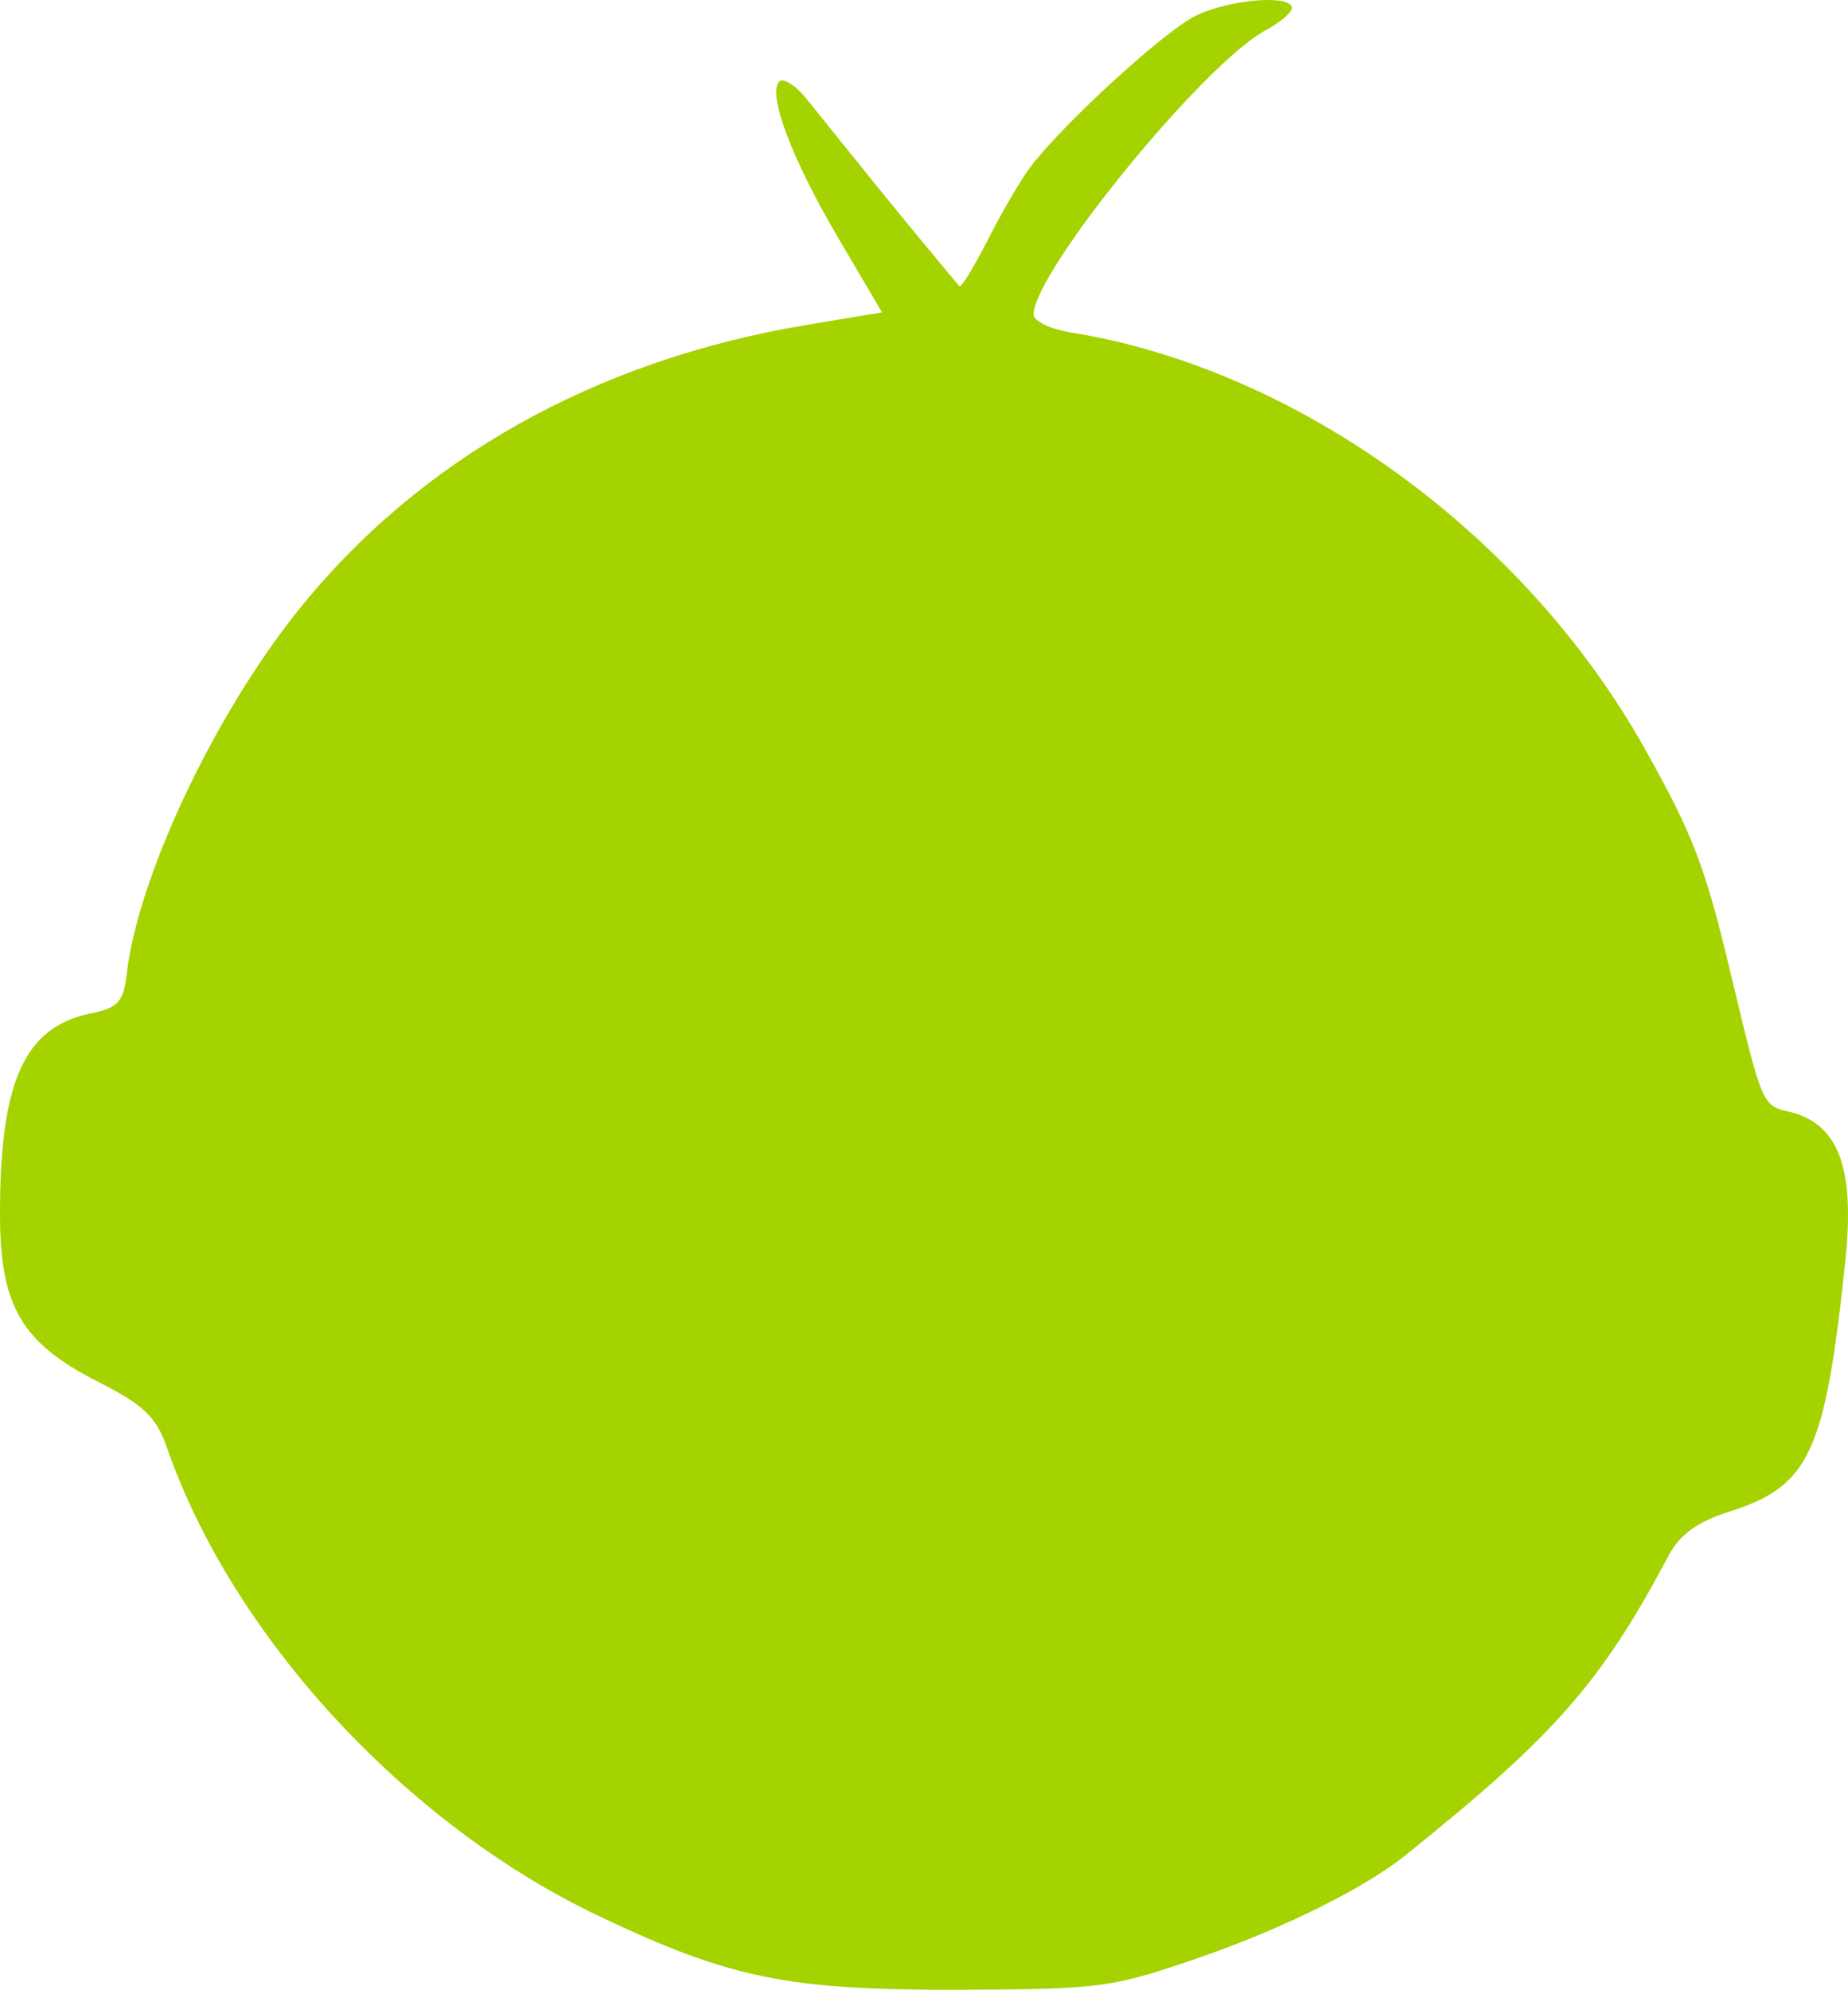 <?xml version="1.0" encoding="UTF-8"?> <svg xmlns="http://www.w3.org/2000/svg" width="118" height="127" viewBox="0 0 118 127" fill="none"> <path d="M65.849 10.585C68.038 7.757 74.362 1.984 76.338 1.011C78.488 -0.048 82.489 -0.373 82.489 0.511C82.489 0.8 81.735 1.44 80.813 1.933C76.882 4.034 66.018 17.335 65.996 20.073C65.993 20.493 67.062 21.009 68.37 21.219C82.842 23.543 97.354 34.07 105.046 47.824C108.126 53.33 108.88 55.302 110.498 62.08C112.523 70.558 112.521 70.552 114.214 70.951C117.397 71.701 118.457 74.507 117.826 80.508C116.539 92.735 115.554 94.857 110.408 96.487C108.422 97.115 107.257 97.948 106.583 99.22C102.248 107.396 99.292 110.762 89.687 118.458C87.129 120.507 81.985 123.064 76.778 124.875C71.016 126.878 70.329 126.971 61.232 126.999C50.29 127.032 46.599 126.275 38.203 122.278C25.869 116.407 14.815 104.405 10.647 92.358C9.989 90.455 9.163 89.664 6.345 88.239C1.37 85.723 0 83.399 0 77.475C0 68.993 1.563 65.547 5.804 64.681C7.541 64.326 7.888 63.945 8.091 62.178C8.797 56.003 13.644 45.711 19.006 39.001C26.741 29.321 37.999 22.992 51.479 20.744L56.319 19.937L53.524 15.188C50.55 10.135 48.986 5.982 49.764 5.208C50.024 4.949 50.81 5.449 51.51 6.321C55.627 11.44 57.004 13.14 58.921 15.461C60.093 16.881 61.145 18.142 61.258 18.264C61.372 18.386 62.205 17.026 63.11 15.242C64.016 13.457 65.248 11.362 65.849 10.585Z" fill="#A4D300"></path> </svg> 